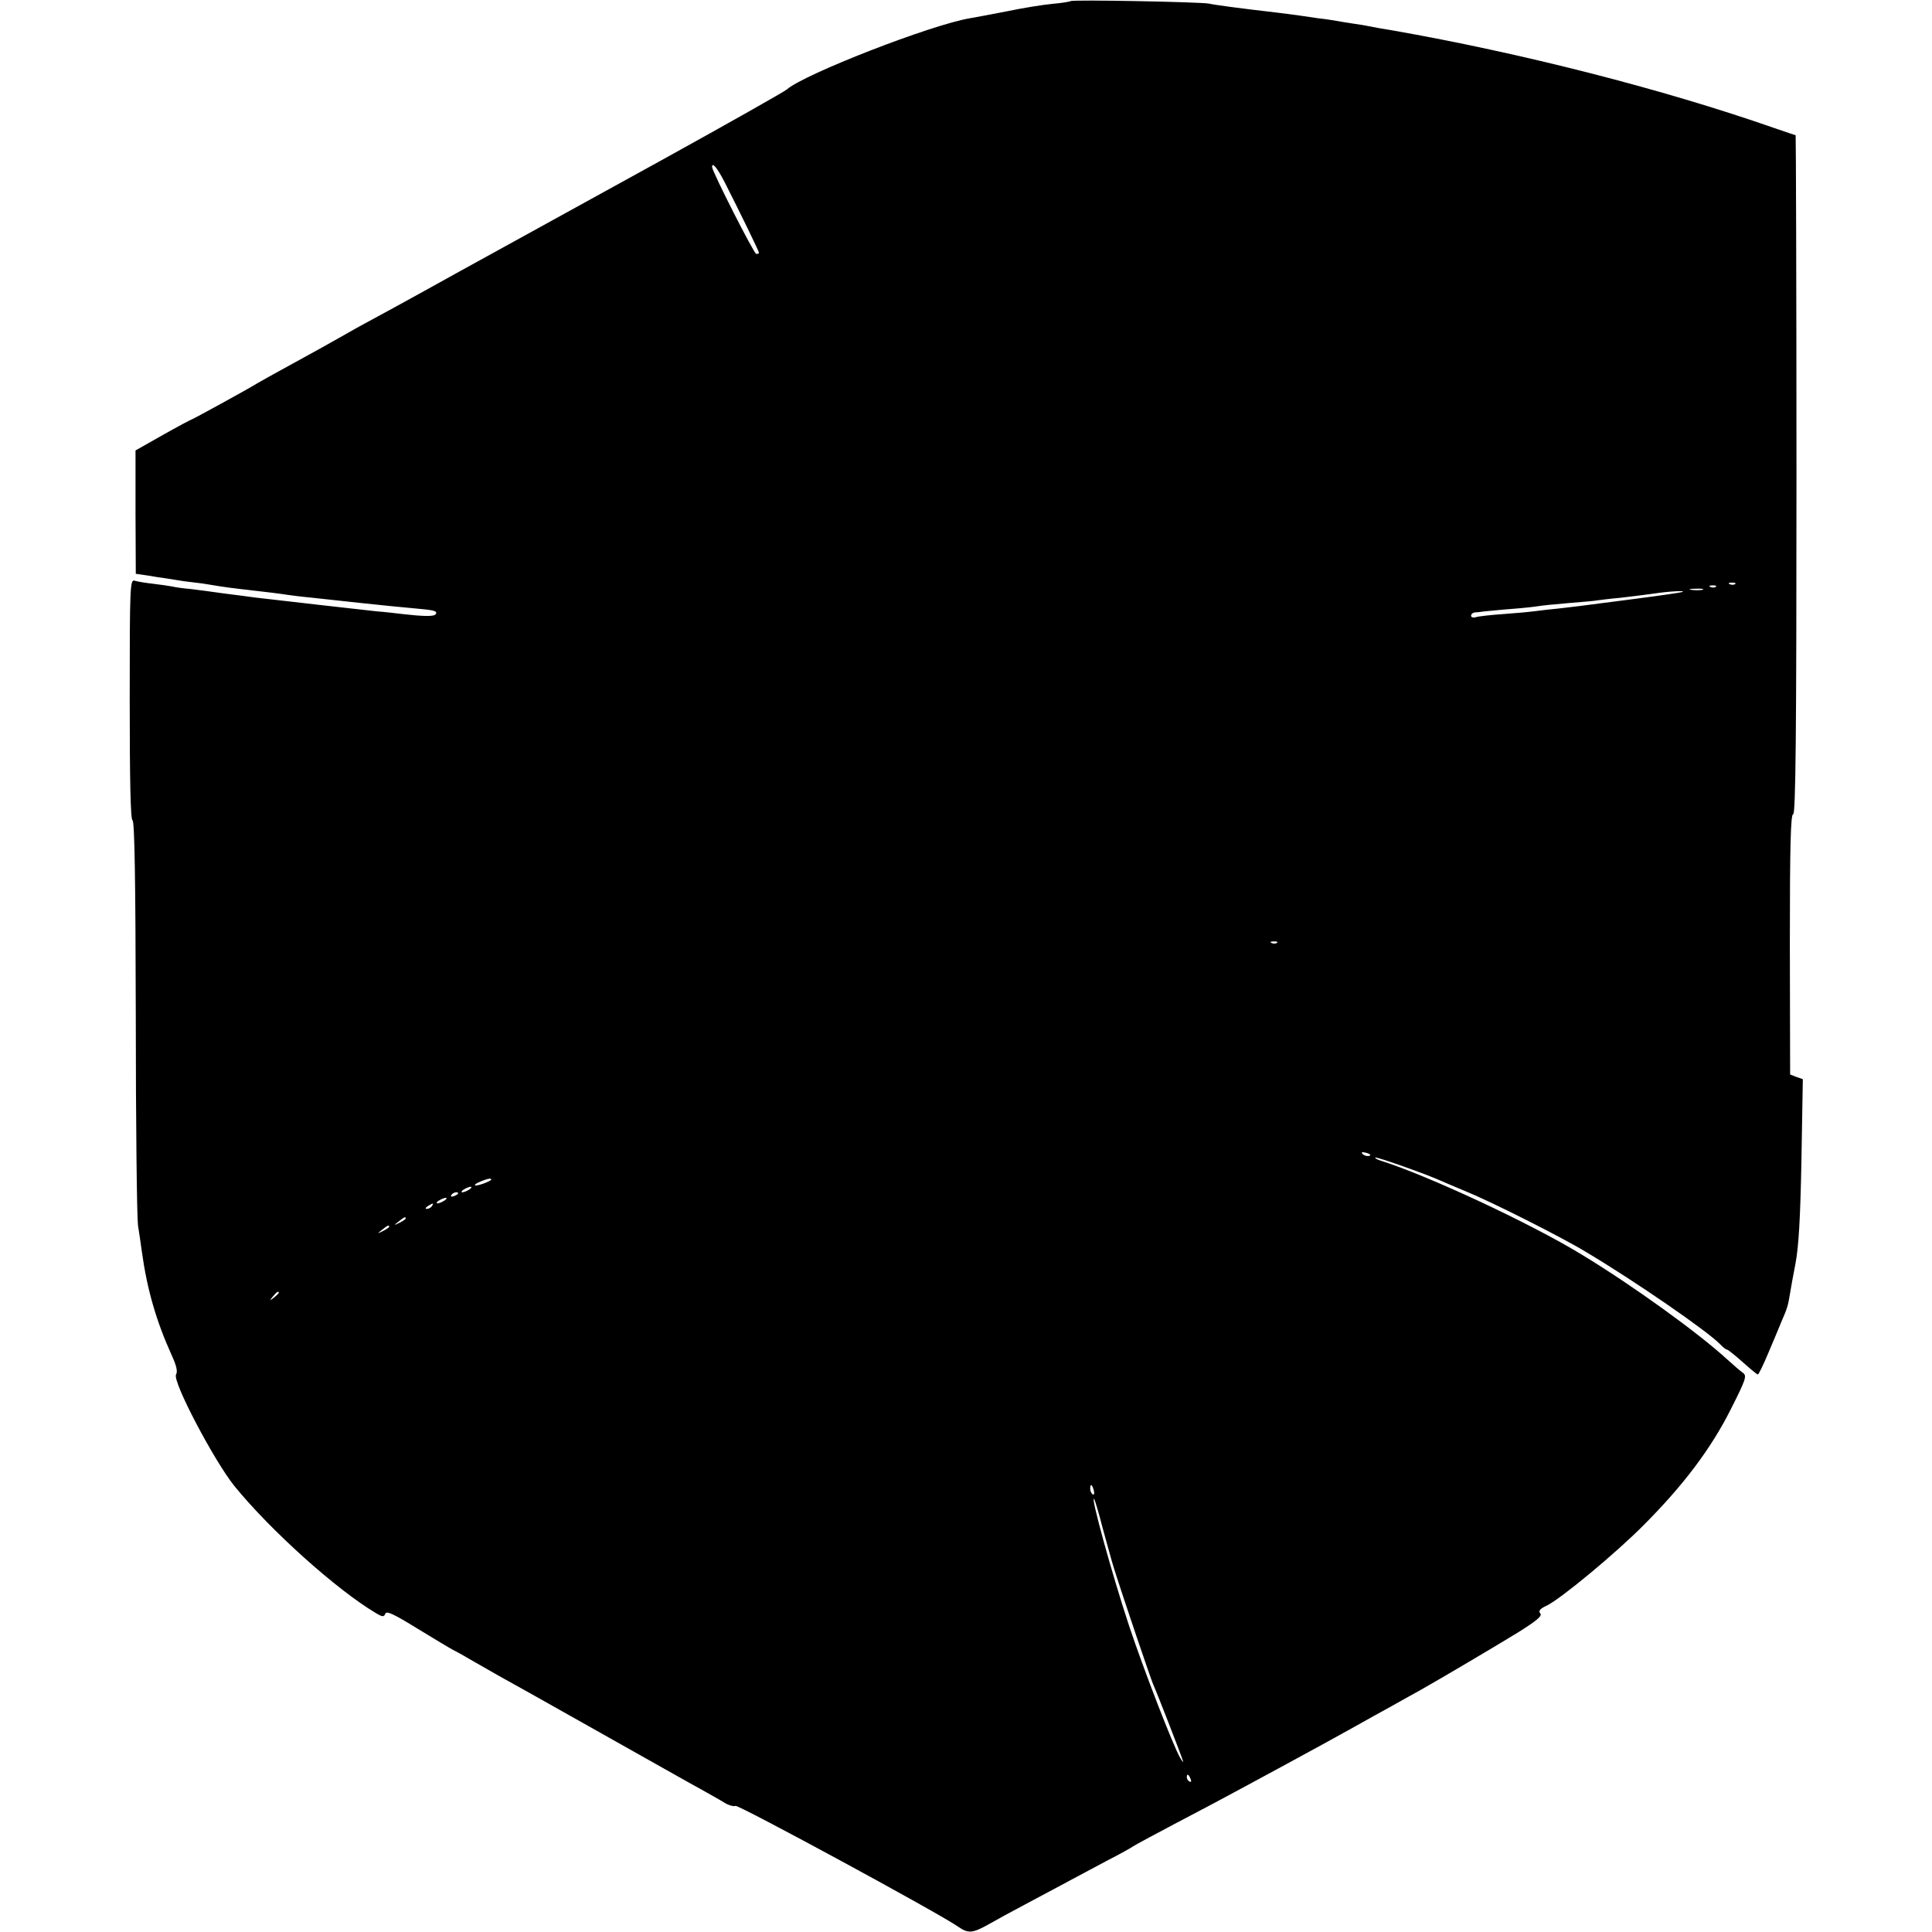 <svg version="1" xmlns="http://www.w3.org/2000/svg" width="933.333" height="933.333" viewBox="0 0 700 700"><path d="M387.9.4c-.2.2-3.2.7-6.6 1-3.3.3-10.8 1.5-16.5 2.7-5.6 1.1-11.6 2.2-13.3 2.5-14 2.3-60.2 20.3-66.4 25.8-.9.8-20.9 12.1-44.6 25.2-23.6 13-57.4 31.6-75 41.3-17.6 9.8-32.7 18-33.5 18.4-.8.4-4.2 2.3-7.5 4.2-3.3 1.9-11.4 6.4-18 10-6.6 3.6-12.7 7-13.5 7.5-3 1.9-23.3 13-23.6 13-.2 0-4.9 2.5-10.4 5.6l-9.9 5.6v22.3l.1 22.4 4.2.6c2.2.4 5.5.9 7.1 1.1 1.7.3 4.5.7 6.3 1 1.7.2 4.7.6 6.5.8 1.7.3 4.6.7 6.2 1 1.7.3 5 .7 7.5 1 9.6 1.1 14.6 1.7 17 2.1 1.4.2 5.2.7 8.5 1 6.2.7 8.2.9 17.5 1.9 7.4.8 15.4 1.6 22 2.2 5.6.5 6.8.9 5.7 2.1-.8.7-4.7.6-11.7-.2-2.5-.3-6.7-.8-9.5-1-4.8-.5-35.5-4-44-5-2.2-.3-7.4-1-11.5-1.5-4.1-.6-9.5-1.3-12-1.6-2.5-.2-5.4-.6-6.6-.9-1.1-.2-4.3-.7-7-1-2.7-.3-5.7-.8-6.6-1.1-1.7-.5-1.8 2-1.8 42.9 0 29.5.3 43.6 1 43.9.8.2 1.1 22.6 1.2 70.8 0 38.8.4 73 .8 76 .5 3 1.1 7.3 1.4 9.5 1.9 13.7 5.2 25.1 10.8 37.5 1.8 3.9 2.2 5.9 1.6 7-1.5 2.3 13.9 31.5 21.2 40.5 13.2 16.2 37 37.5 51.1 45.9 2.5 1.5 3 1.5 3.5.3.4-1.2 3.1.1 11.7 5.4 6.2 3.8 11.9 7.2 12.7 7.6.8.4 3.6 1.9 6.1 3.4 2.6 1.5 7.3 4.2 10.5 6 3.3 1.8 19.9 11.1 36.9 20.7 17.1 9.6 33.5 18.9 36.5 20.5 3 1.7 6.8 3.8 8.4 4.8 1.6 1 3.4 1.5 4.1 1.2 1.2-.4 74.1 39.1 80.7 43.8 3.6 2.5 5.2 2.4 11.2-1 2.8-1.6 8.3-4.6 12.1-6.6 17-9.1 22.5-12 30.5-16.3 4.7-2.4 9-4.8 9.5-5.2.9-.6 5.6-3.2 29-15.5 12.2-6.5 42.3-22.8 51.5-28 4.1-2.3 10.2-5.7 13.5-7.5 3.3-1.9 7.7-4.3 9.7-5.4 7.6-4.3 27.1-15.8 35.9-21.2 6.7-4.2 8.7-5.9 8-6.8-.8-.9-.2-1.7 2.2-2.8 5.1-2.4 25.3-19.2 35.2-29.2 14.5-14.5 24.5-27.9 31.5-41.8 5.6-11.1 6-12.3 4.5-13.4-1-.7-3.4-2.8-5.4-4.6-10.5-9.7-34.6-27.1-53.1-38.3-18.7-11.4-55.7-28.6-72.8-34-1.3-.4-2.1-.9-1.9-1.1.4-.4 19 6.2 24.2 8.6 1.1.5 4.9 2.1 8.5 3.6 9.1 3.7 34.6 16.5 43.8 22.1 17.6 10.5 43.9 28.6 48.5 33.4 1 1.1 2.1 1.9 2.5 1.9.4.1 2.9 2.1 5.6 4.5 2.8 2.5 5.2 4.5 5.5 4.5.3 0 2-3.5 3.8-7.8 1.8-4.2 4-9.5 4.9-11.7 1.9-4.3 2.3-5.7 2.9-9.5.2-1.4 1.1-6.3 2-11 1.2-6.1 1.8-16.6 2.2-37.7l.5-29.3-2.3-.8-2.3-.9-.1-47.1c0-36 .3-47.2 1.2-47.2.9 0 1.2-28.1 1.2-123 0-67.7-.2-123-.3-123-.1 0-3.6-1.2-7.7-2.6-40.3-14.1-91.7-27.2-138.4-35.4-3.3-.5-7.1-1.2-8.5-1.5-1.3-.3-4-.7-6-1-2-.3-4.5-.7-5.5-.9-1.1-.2-4.2-.7-7-1-2.7-.4-6.1-.9-7.5-1.1-1.4-.2-4.5-.6-7-.9-13.8-1.6-22.8-2.8-25-3.3-3-.6-49.5-1.5-50.1-.9zM262.7 66.3c5.4 10.6 12.3 24.8 12.3 25.3 0 .2-.4.4-1 .4-.8 0-16-29.9-16-31.5 0-2 2 .5 4.7 5.8zm366 145.3c-.3.3-1.2.4-1.9.1-.8-.3-.5-.6.6-.6 1.1-.1 1.7.2 1.3.5zm-7 1c-.3.3-1.2.4-1.9.1-.8-.3-.5-.6.6-.6 1.1-.1 1.7.2 1.3.5zm-4.9 1.1c-1 .2-2.8.2-4 0-1.3-.2-.5-.4 1.7-.4 2.2-.1 3.2.1 2.3.4zm-7.3.8c-.5.2-8 1.3-16.5 2.4-22.1 2.9-24 3.1-28.5 3.6-2.2.2-5.8.6-8 .9-2.2.3-7.6.8-12 1.1-4.4.3-8.8.8-9.7 1.1-1 .3-1.8.1-1.8-.5s.6-1.1 1.3-1.2c.6 0 2.3-.2 3.7-.4 1.4-.1 5.9-.6 10-.9 4.1-.3 8.4-.8 9.5-1 1.1-.2 6-.7 10.9-1.1 5-.4 9.7-.8 10.5-1 .9-.1 4.5-.6 8.1-.9 3.6-.4 9-1.1 12-1.5 5.8-.9 12.2-1.2 10.5-.6zM462.7 341.6c-.3.3-1.2.4-1.9.1-.8-.3-.5-.6.6-.6 1.1-.1 1.7.2 1.3.5zm33.4 77.2c-.7.2-1.8-.1-2.3-.6-.8-.8-.4-.9 1.3-.5 1.3.4 1.8.8 1 1.1zM178 427.4c0 .2-1.3.9-3 1.5-3.5 1.2-4.1.5-.7-.9 2.5-1 3.7-1.2 3.7-.6zm-8 3.6c-.8.5-1.9 1-2.5 1-.5 0-.3-.5.5-1s2-1 2.5-1c.6 0 .3.5-.5 1zm-4 1.4c0 .2-.7.7-1.6 1-.8.3-1.2.2-.9-.4.6-1 2.5-1.4 2.5-.6zm-5 2.6c-.8.5-1.9 1-2.5 1-.5 0-.3-.5.5-1s2-1 2.5-1c.6 0 .3.5-.5 1zm-4.5 2c-.3.5-1.2 1-1.8 1-.7 0-.6-.4.3-1 1.9-1.2 2.3-1.2 1.5 0zm-9.5 4.5c0 .2-1 .9-2.2 1.5-2.2 1.1-2.2 1-.4-.4 2.1-1.7 2.6-1.9 2.6-1.1zm-6 3c0 .2-1 .9-2.2 1.5-2.2 1.1-2.2 1-.4-.4 2.1-1.7 2.6-1.9 2.6-1.1zm-40 23.9c0 .2-.8 1-1.7 1.7-1.6 1.3-1.7 1.2-.4-.4 1.3-1.6 2.1-2.1 2.1-1.3zM396.3 540c.3 1.1.1 1.8-.4 1.4-.5-.3-.9-1.2-.9-2 0-2 .7-1.7 1.3.6zm3.2 13.6c1.5 5.4 3.3 12.1 4.2 14.9 3 9.6 13.3 40 14.2 42 1.1 2.3 10 25.2 10.7 27.5.3.8-.2.3-1-1.1-2.6-4.5-13.2-31.9-18.5-47.8-6.3-19-14.1-47.5-12.7-46 .3.3 1.7 5 3.1 10.5zm31.9 91c.3.8.2 1.2-.4.9-.6-.3-1-1-1-1.6 0-1.4.7-1.1 1.4.7z"/></svg>